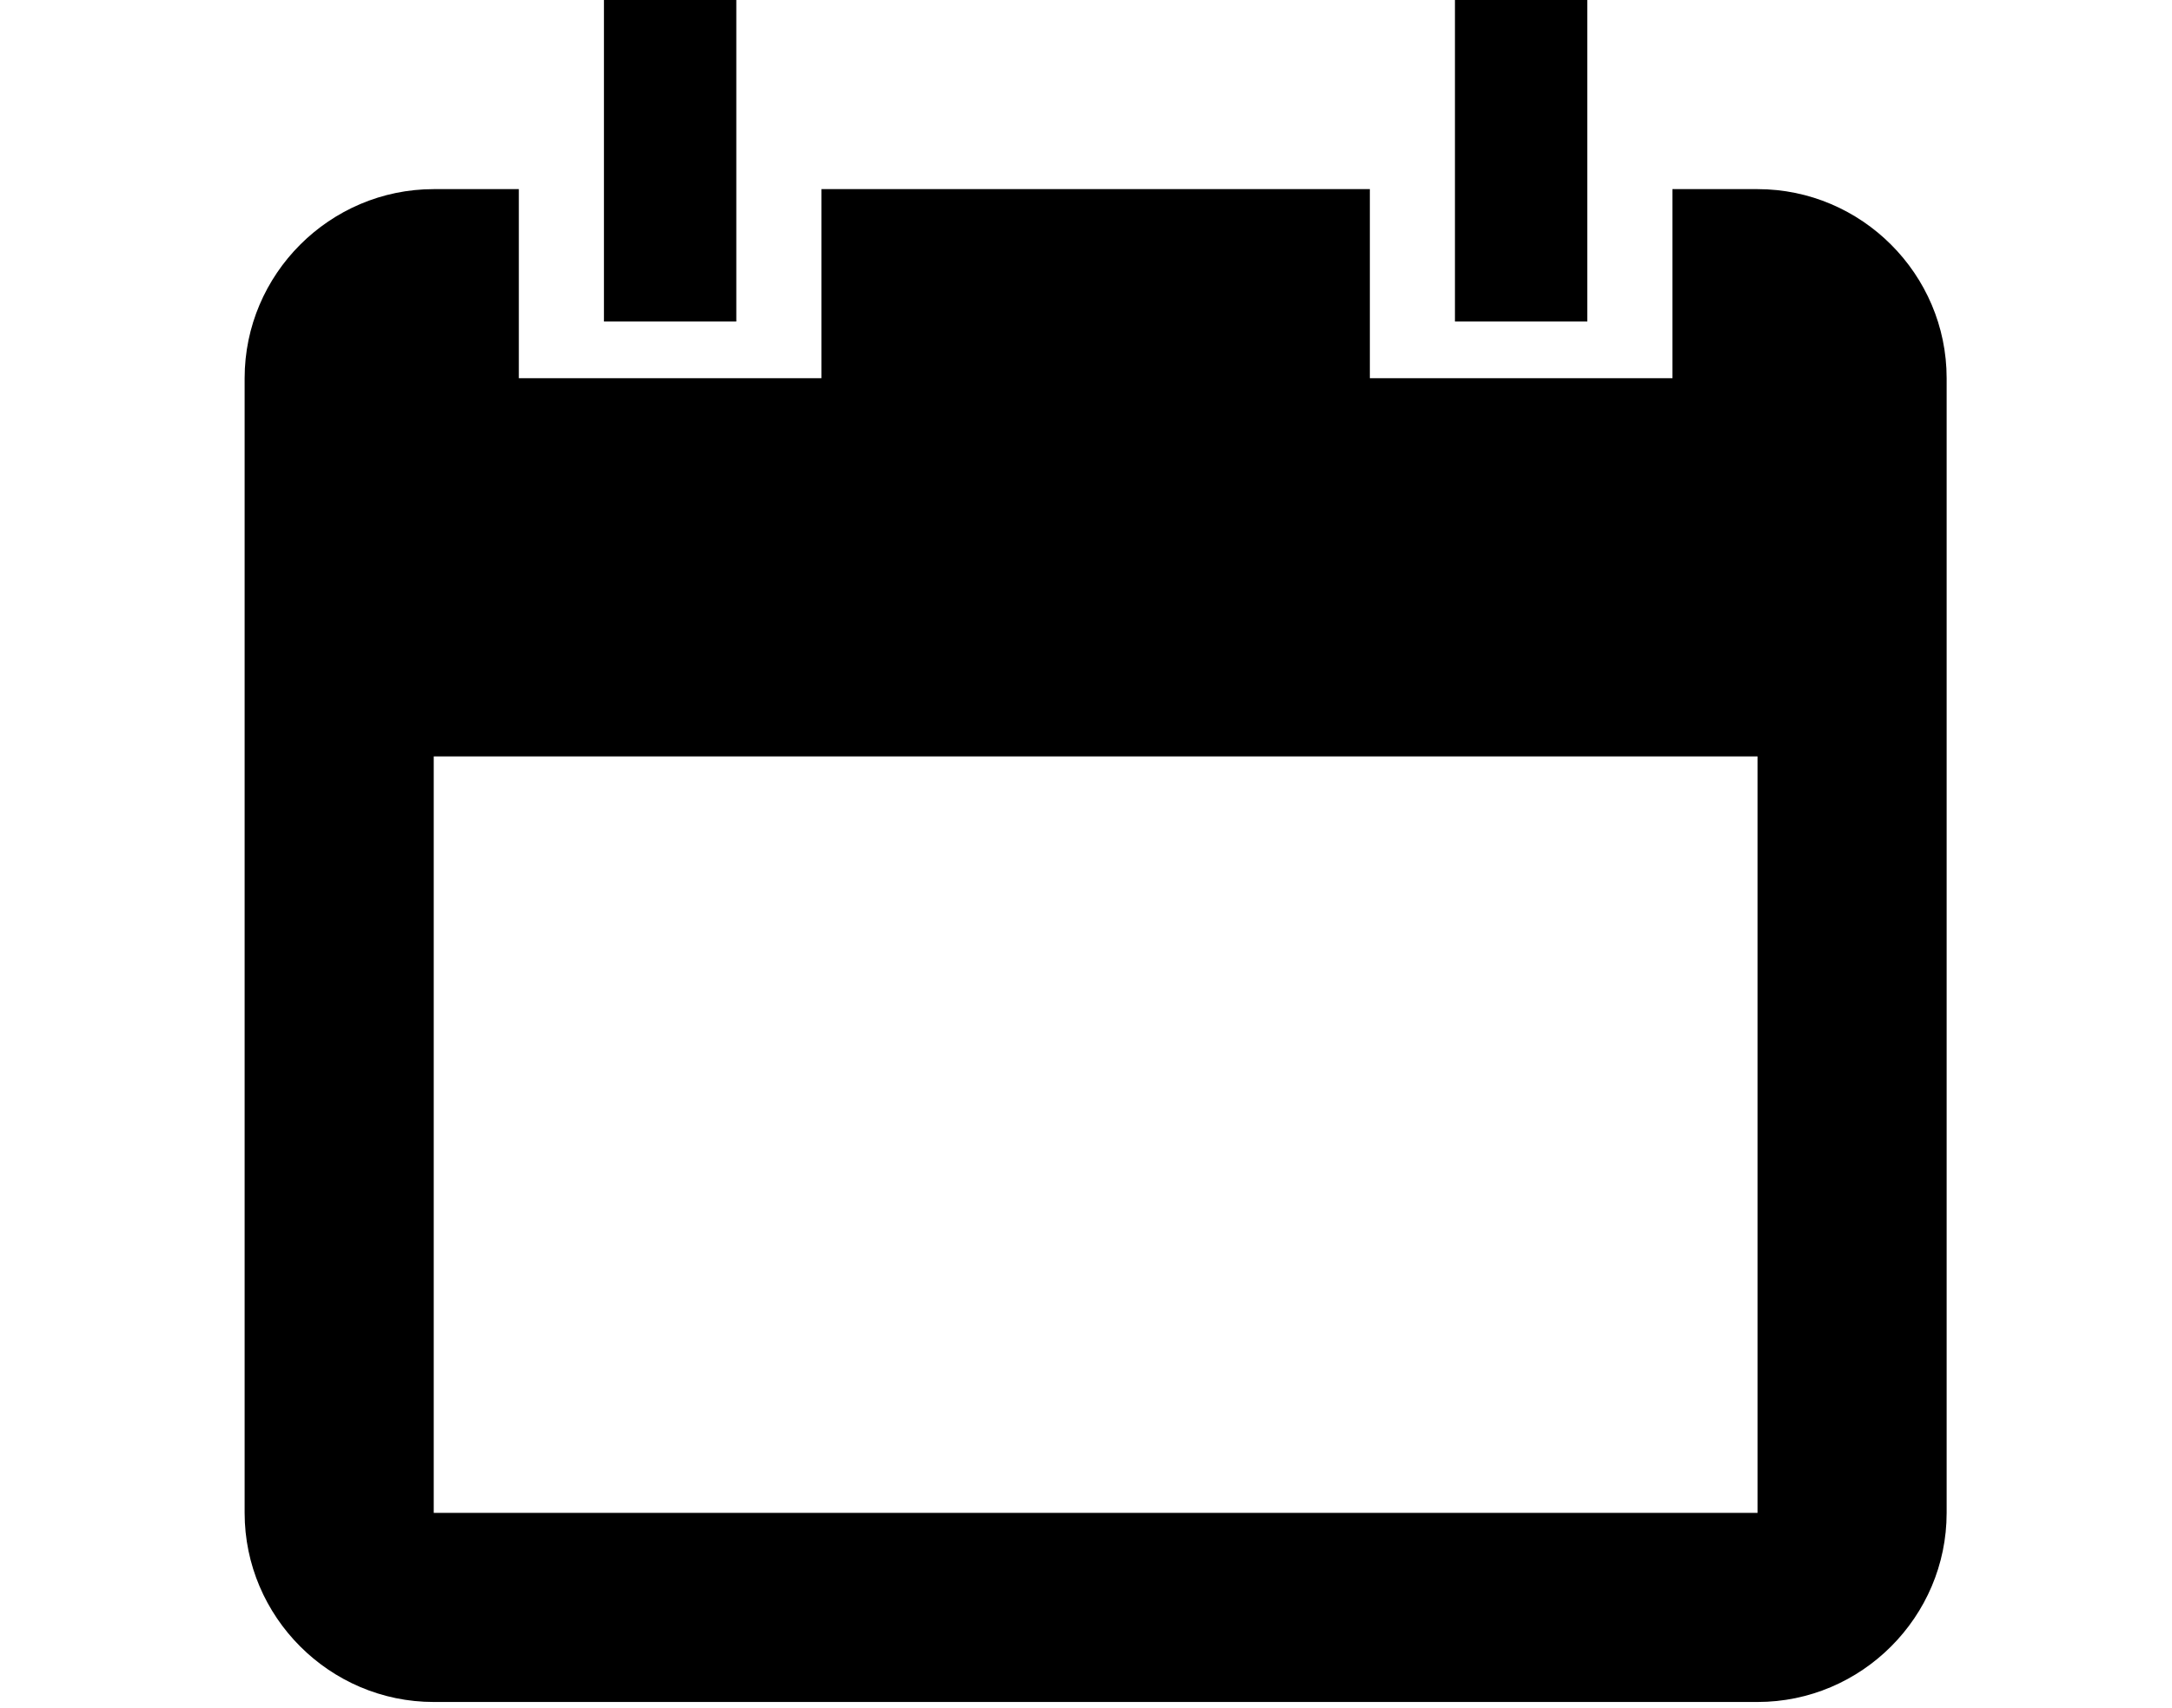 <?xml version="1.0" encoding="utf-8"?>
<!-- Generator: Adobe Illustrator 17.0.0, SVG Export Plug-In . SVG Version: 6.00 Build 0)  -->
<!DOCTYPE svg PUBLIC "-//W3C//DTD SVG 1.1//EN" "http://www.w3.org/Graphics/SVG/1.1/DTD/svg11.dtd">
<svg version="1.1" id="Layer_1" xmlns="http://www.w3.org/2000/svg" xmlns:xlink="http://www.w3.org/1999/xlink" x="0px" y="0px"
	 width="216px" height="169.83px" viewBox="0 0 216 169.83" enable-background="new 0 0 216 169.83" xml:space="preserve">
<path d="M174.783,18.809h-8.463v18.803h-30.091V18.809h-54.54v18.803H51.597V18.809h-8.463c-10.345,0-18.806,8.462-18.806,18.803
	v112.847c0,10.341,8.461,18.805,18.806,18.805h131.649c10.345,0,18.806-8.463,18.806-18.805V37.612
	C193.589,27.271,185.128,18.809,174.783,18.809z M174.783,150.459H43.134V75.228h131.649V150.459z M73.225,0H60.06v31.972h13.165V0z
	 M157.856,0h-13.165v31.972h13.165V0z"/>
</svg>

